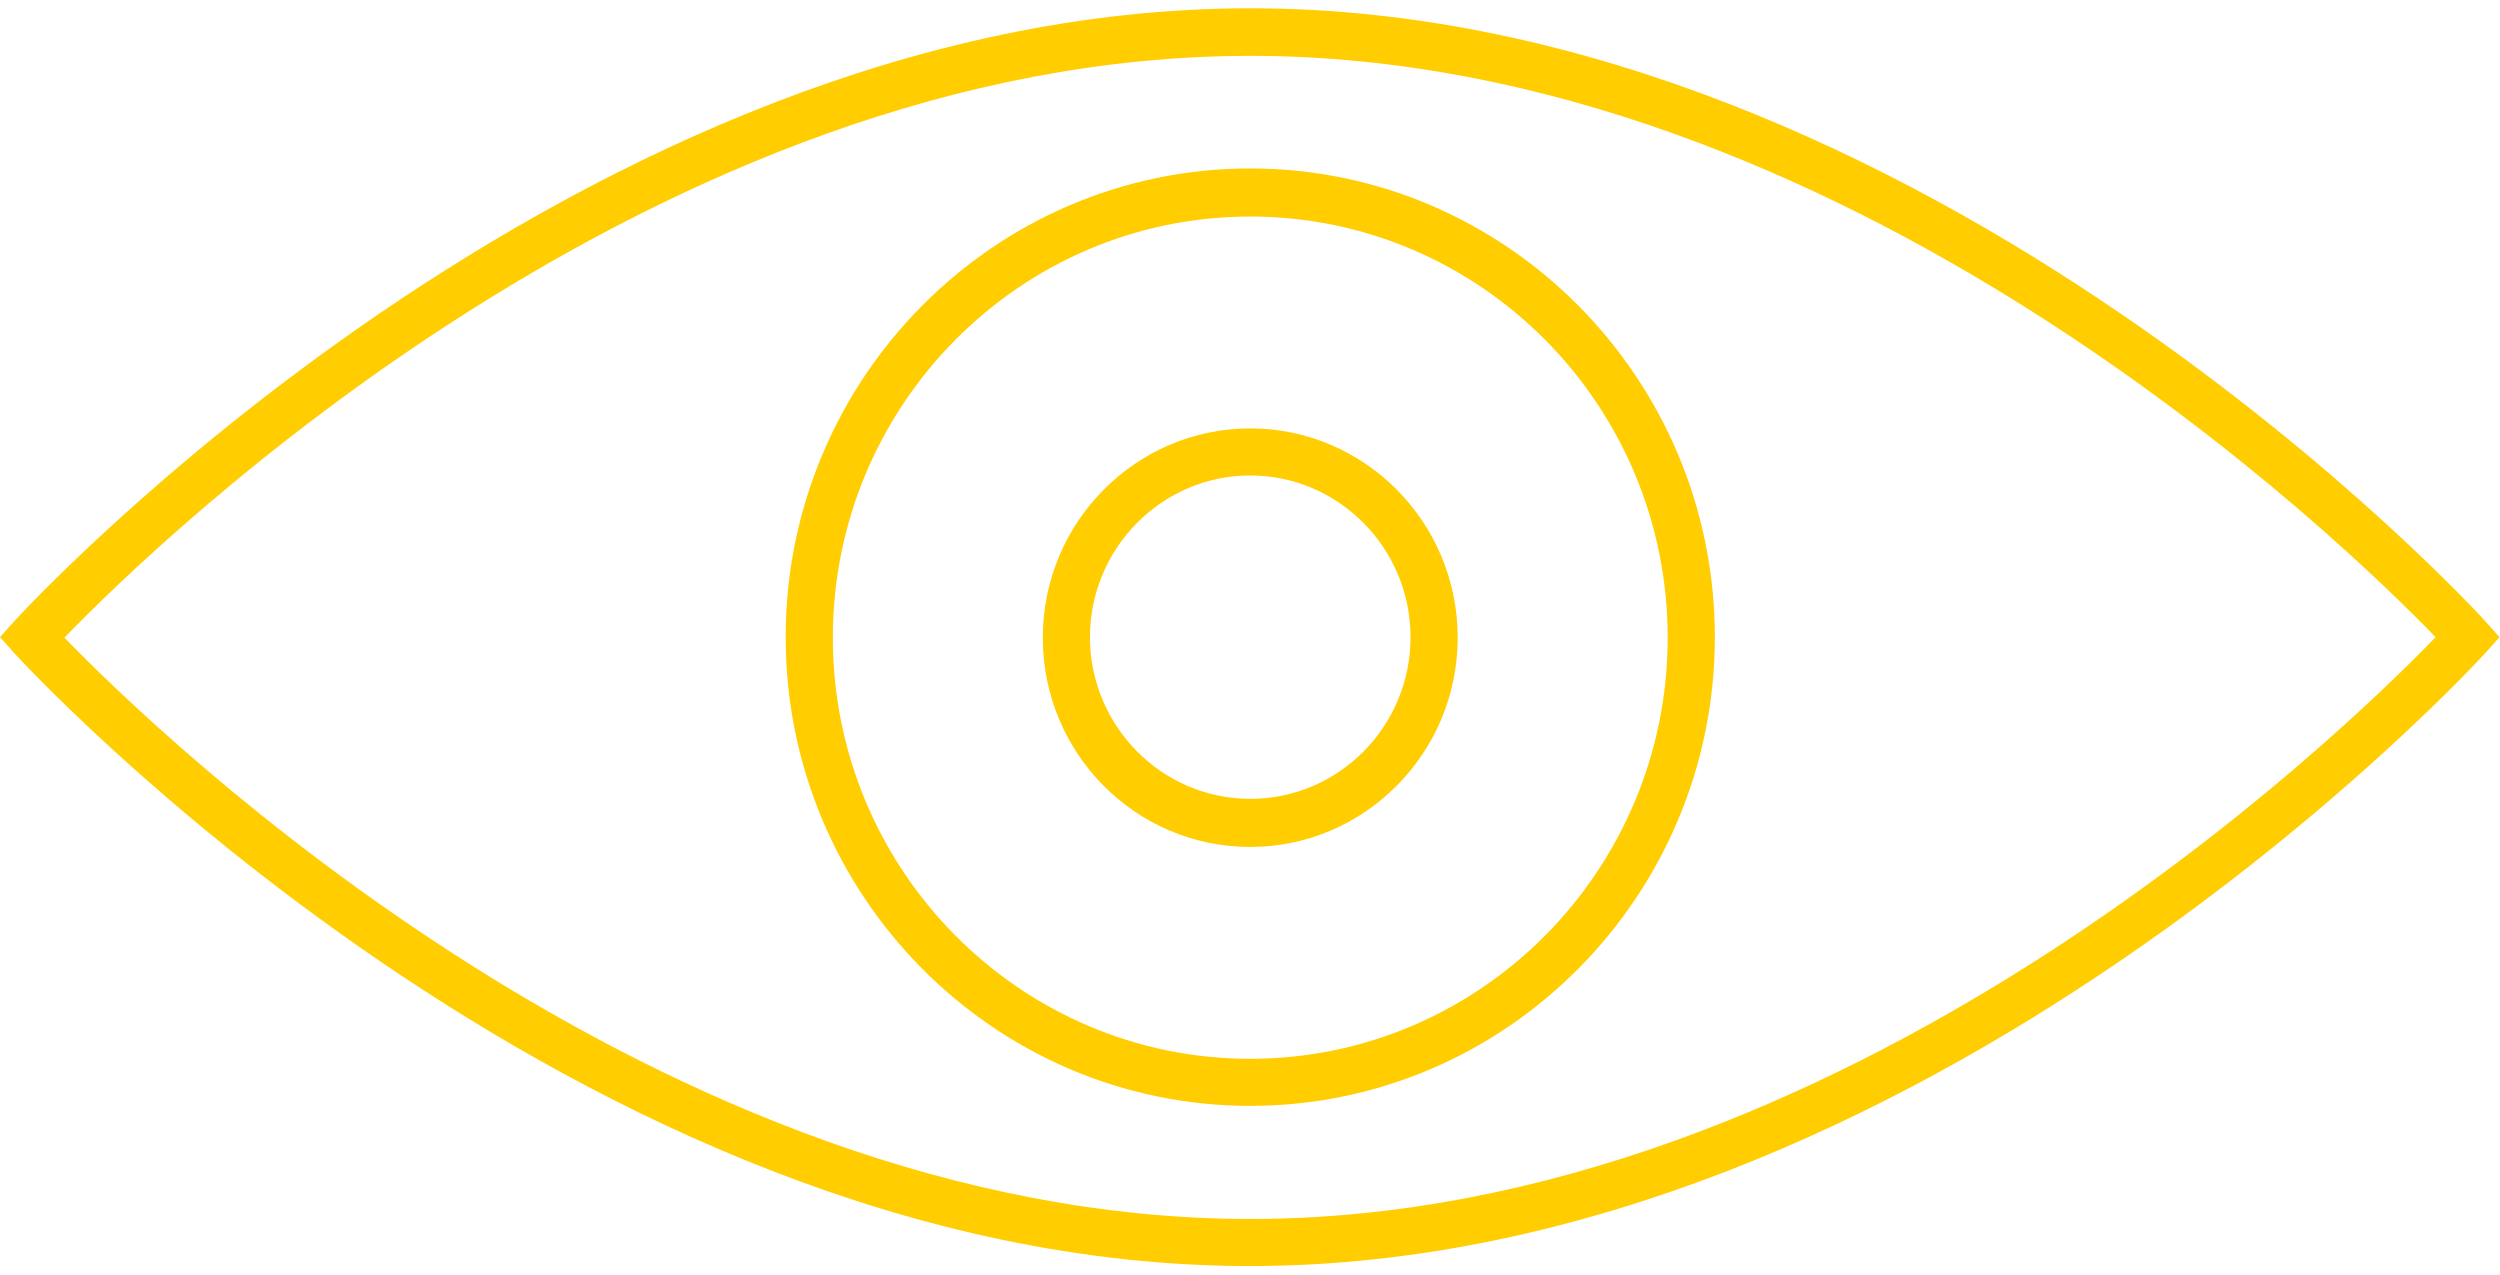 <svg width="151" height="77" viewBox="0 0 151 77" fill="none" xmlns="http://www.w3.org/2000/svg">
<g clip-path="url(#clip0_208_653)">
<path d="M75.515 0.5C34.709 0.5 1.195 37.156 0.858 37.526L0 38.484L0.858 39.443C1.195 39.813 34.709 76.469 75.485 76.469C116.291 76.469 149.775 39.813 150.112 39.443L150.969 38.484L150.112 37.526C149.805 37.156 116.291 0.5 75.515 0.5ZM75.515 73.626C39.672 73.626 9.466 44.264 3.891 38.516C9.466 32.736 39.672 3.374 75.515 3.374C111.358 3.374 141.564 32.736 147.109 38.484C141.534 44.264 111.328 73.626 75.515 73.626Z" fill="#FFCD00"/>
<path d="M75.515 10.174C60.045 10.174 47.454 22.877 47.454 38.484C47.454 54.093 60.045 66.795 75.515 66.795C90.986 66.795 103.577 54.093 103.577 38.484C103.577 22.877 90.986 10.174 75.515 10.174ZM75.515 63.952C61.607 63.952 50.303 52.547 50.303 38.515C50.303 24.484 61.607 13.079 75.515 13.079C89.424 13.079 100.728 24.484 100.728 38.515C100.728 52.547 89.424 63.952 75.515 63.952Z" fill="#FFCD00"/>
<path d="M75.515 25.875C68.622 25.875 62.985 31.53 62.985 38.515C62.985 45.5 68.592 51.156 75.515 51.156C82.408 51.156 88.045 45.5 88.045 38.515C88.045 31.53 82.408 25.875 75.515 25.875ZM75.515 48.251C70.185 48.251 65.834 43.862 65.834 38.484C65.834 33.107 70.185 28.718 75.515 28.718C80.846 28.718 85.196 33.107 85.196 38.484C85.196 43.893 80.846 48.251 75.515 48.251Z" fill="#FFCD00"/>
</g>
<defs>
<clipPath id="clip0_208_653">
<rect width="151" height="76" fill="white" transform="translate(0 0.5)"/>
</clipPath>
</defs>
</svg>
